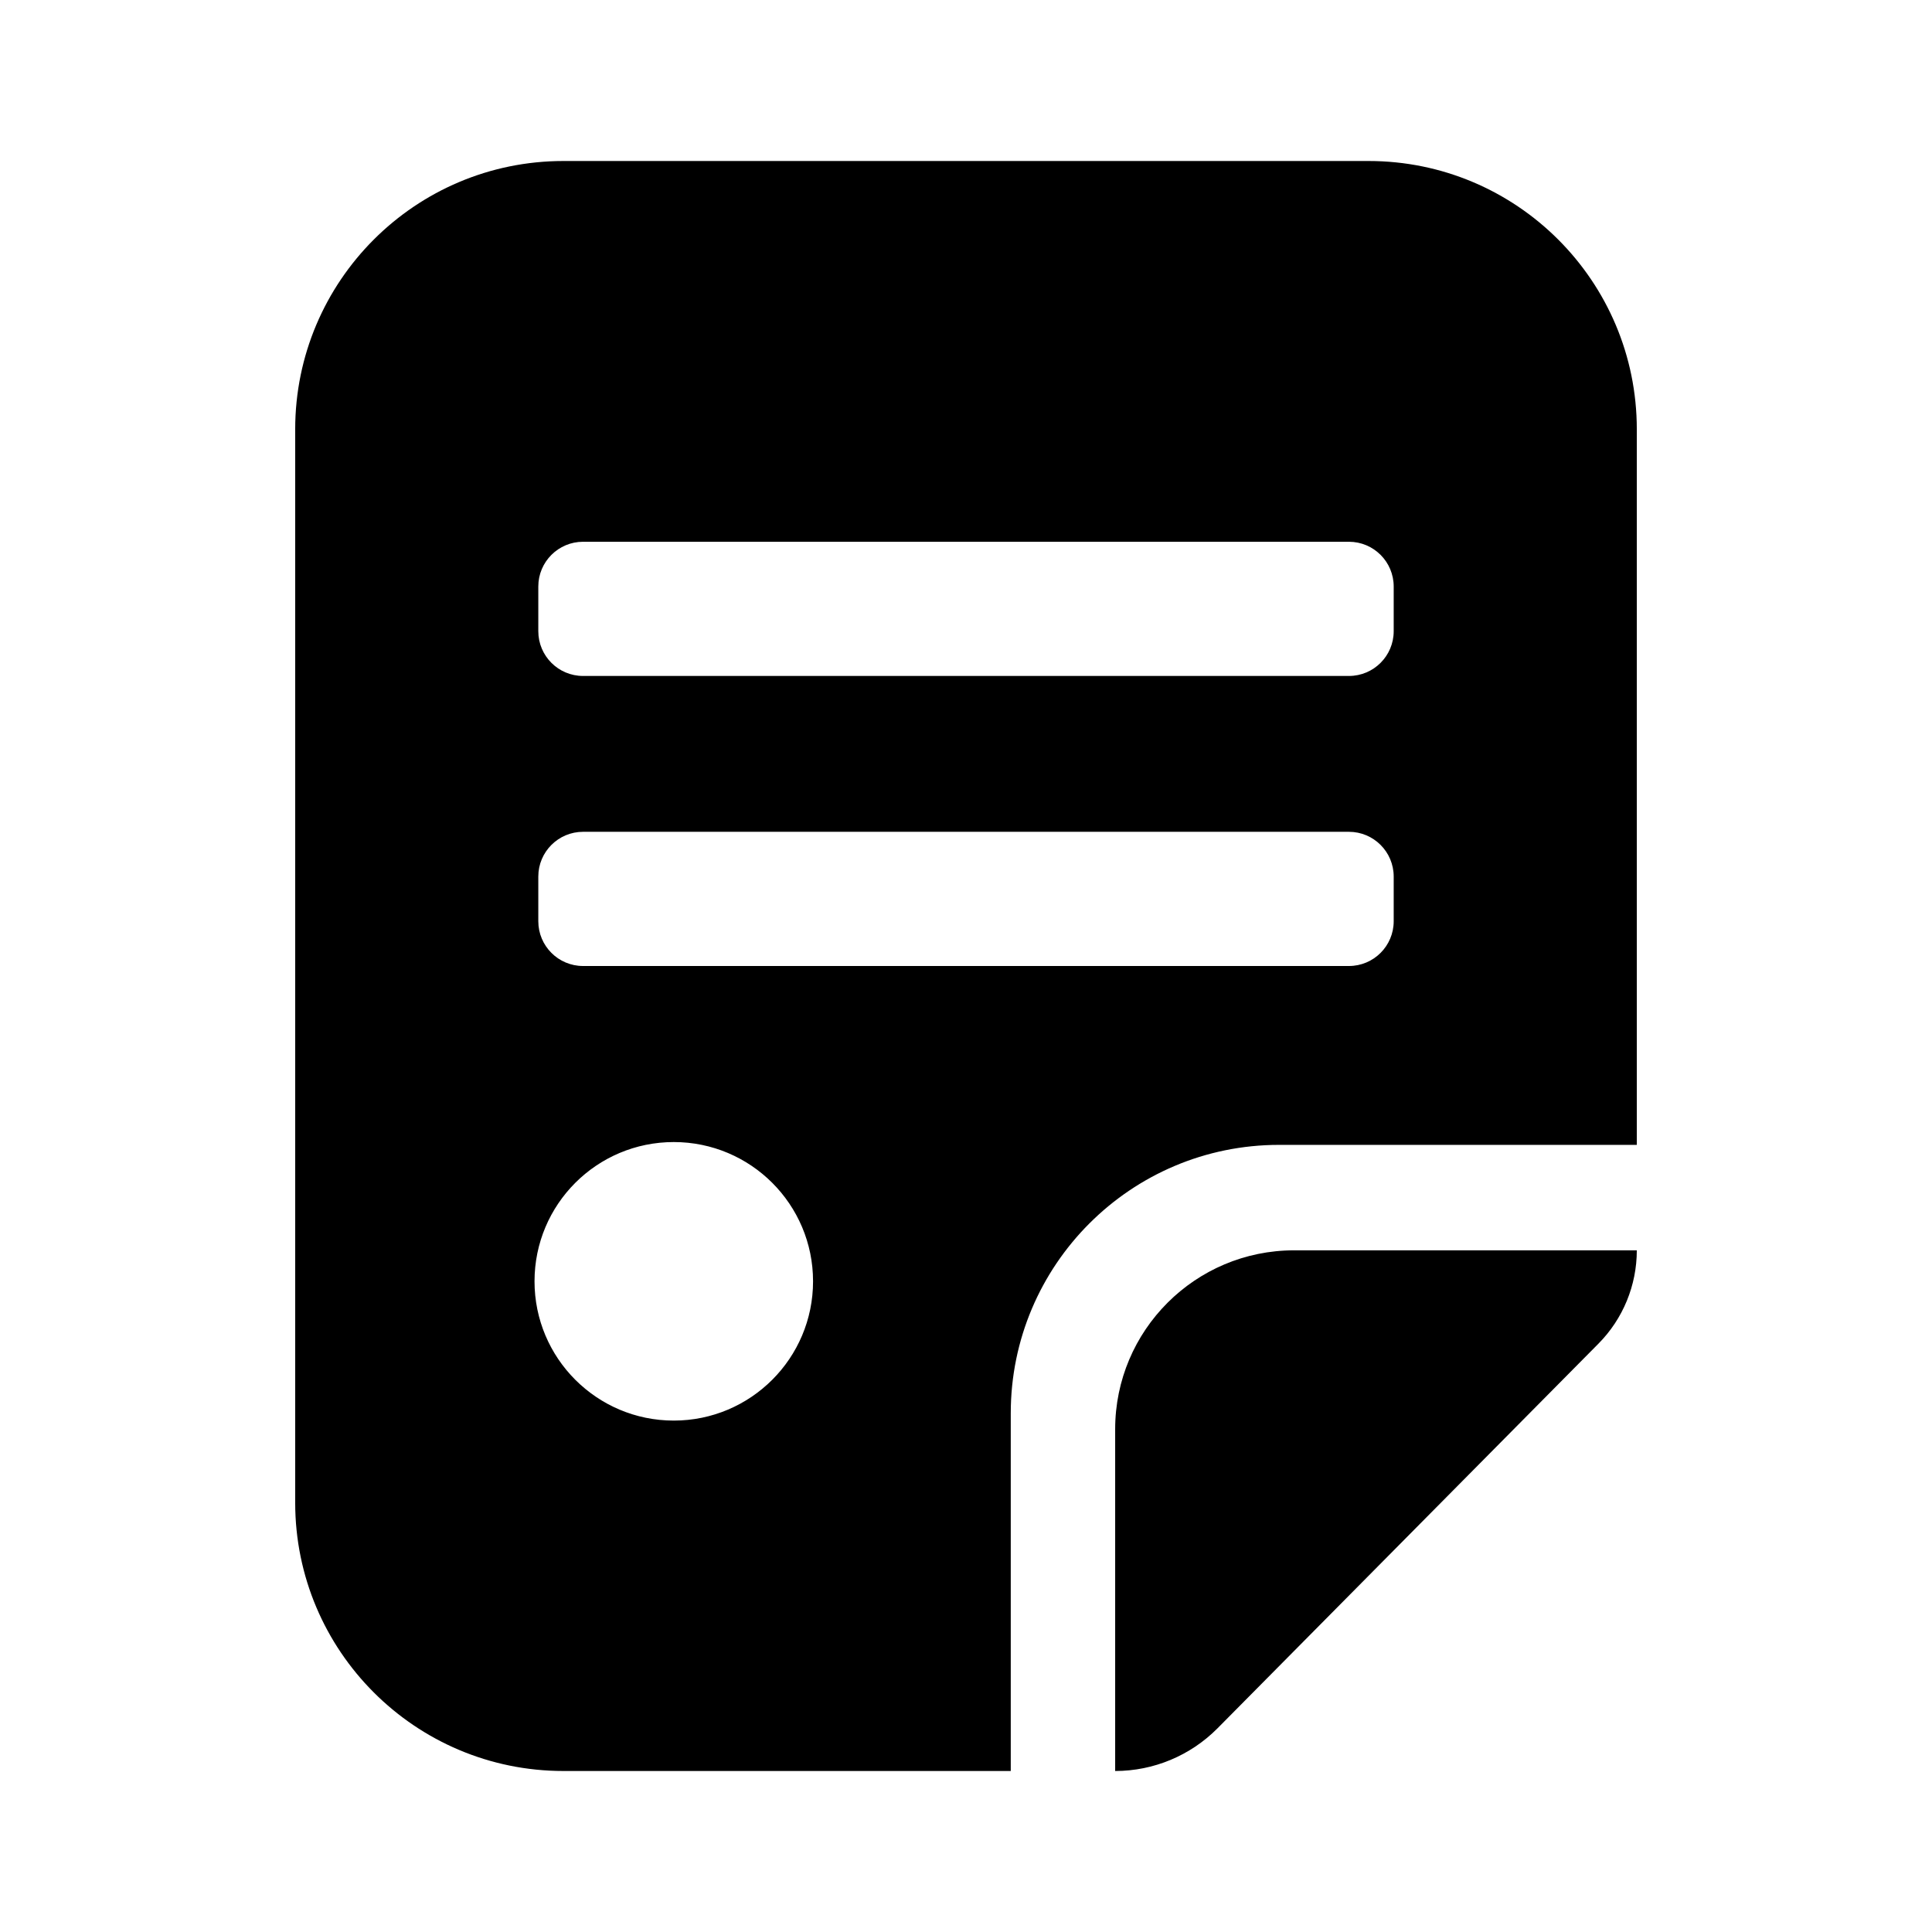 <svg width="24" height="24" viewBox="0 0 24 24" fill="none" xmlns="http://www.w3.org/2000/svg">
<path fill-rule="evenodd" clip-rule="evenodd" d="M7 22C5.159 22 3.667 20.508 3.667 18.667V5.333C3.667 3.492 5.159 2 7 2H17C18.841 2 20.333 3.492 20.333 5.333V14.222H15.889C14.048 14.222 12.556 15.715 12.556 17.556V22H7ZM13.853 17.754C13.853 16.527 14.848 15.532 16.076 15.532H20.333C20.333 15.966 20.162 16.383 19.857 16.691L15.123 21.471C14.787 21.809 14.33 22 13.853 22L13.853 17.754ZM6.687 11.444C6.687 11.751 6.936 12 7.243 12H16.757C17.064 12 17.313 11.751 17.313 11.444V10.889C17.313 10.582 17.064 10.333 16.757 10.333H7.243C6.936 10.333 6.687 10.582 6.687 10.889V11.444ZM7.243 6.73C6.936 6.73 6.687 6.979 6.687 7.286V7.841C6.687 8.148 6.936 8.397 7.243 8.397H16.757C17.064 8.397 17.313 8.148 17.313 7.841V7.286C17.313 6.979 17.064 6.73 16.757 6.73H7.243ZM8.37 17.647C9.325 17.647 10.1 16.872 10.1 15.917C10.1 14.961 9.325 14.187 8.37 14.187C7.414 14.187 6.64 14.961 6.64 15.917C6.64 16.872 7.414 17.647 8.37 17.647Z" fill="black"/>
</svg>
